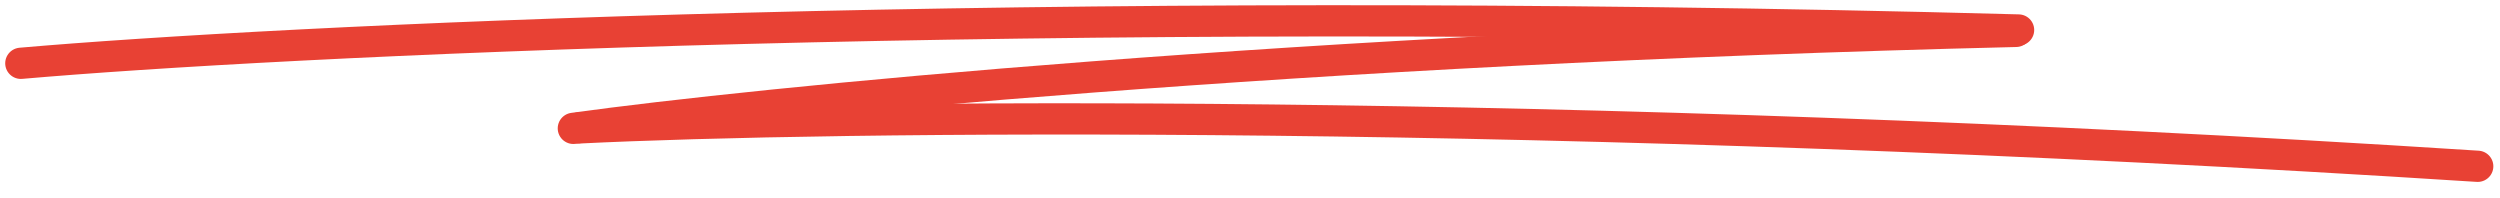 <?xml version="1.0" encoding="UTF-8"?> <svg xmlns="http://www.w3.org/2000/svg" width="240" height="19" viewBox="0 0 240 19" fill="none"> <path d="M2 6.077C26.471 3.946 99.088 0.322 193.783 2.88" stroke="#E84134" stroke-width="3" stroke-linecap="round"></path> <path d="M55.041 12.322C72.433 9.91 124.481 4.672 193.537 3.013" stroke="#E84134" stroke-width="3" stroke-linecap="round"></path> <path d="M55.617 12.278C79.144 11.112 148.531 10.217 237.861 15.964" stroke="#E84134" stroke-width="3" stroke-linecap="round"></path> </svg> 